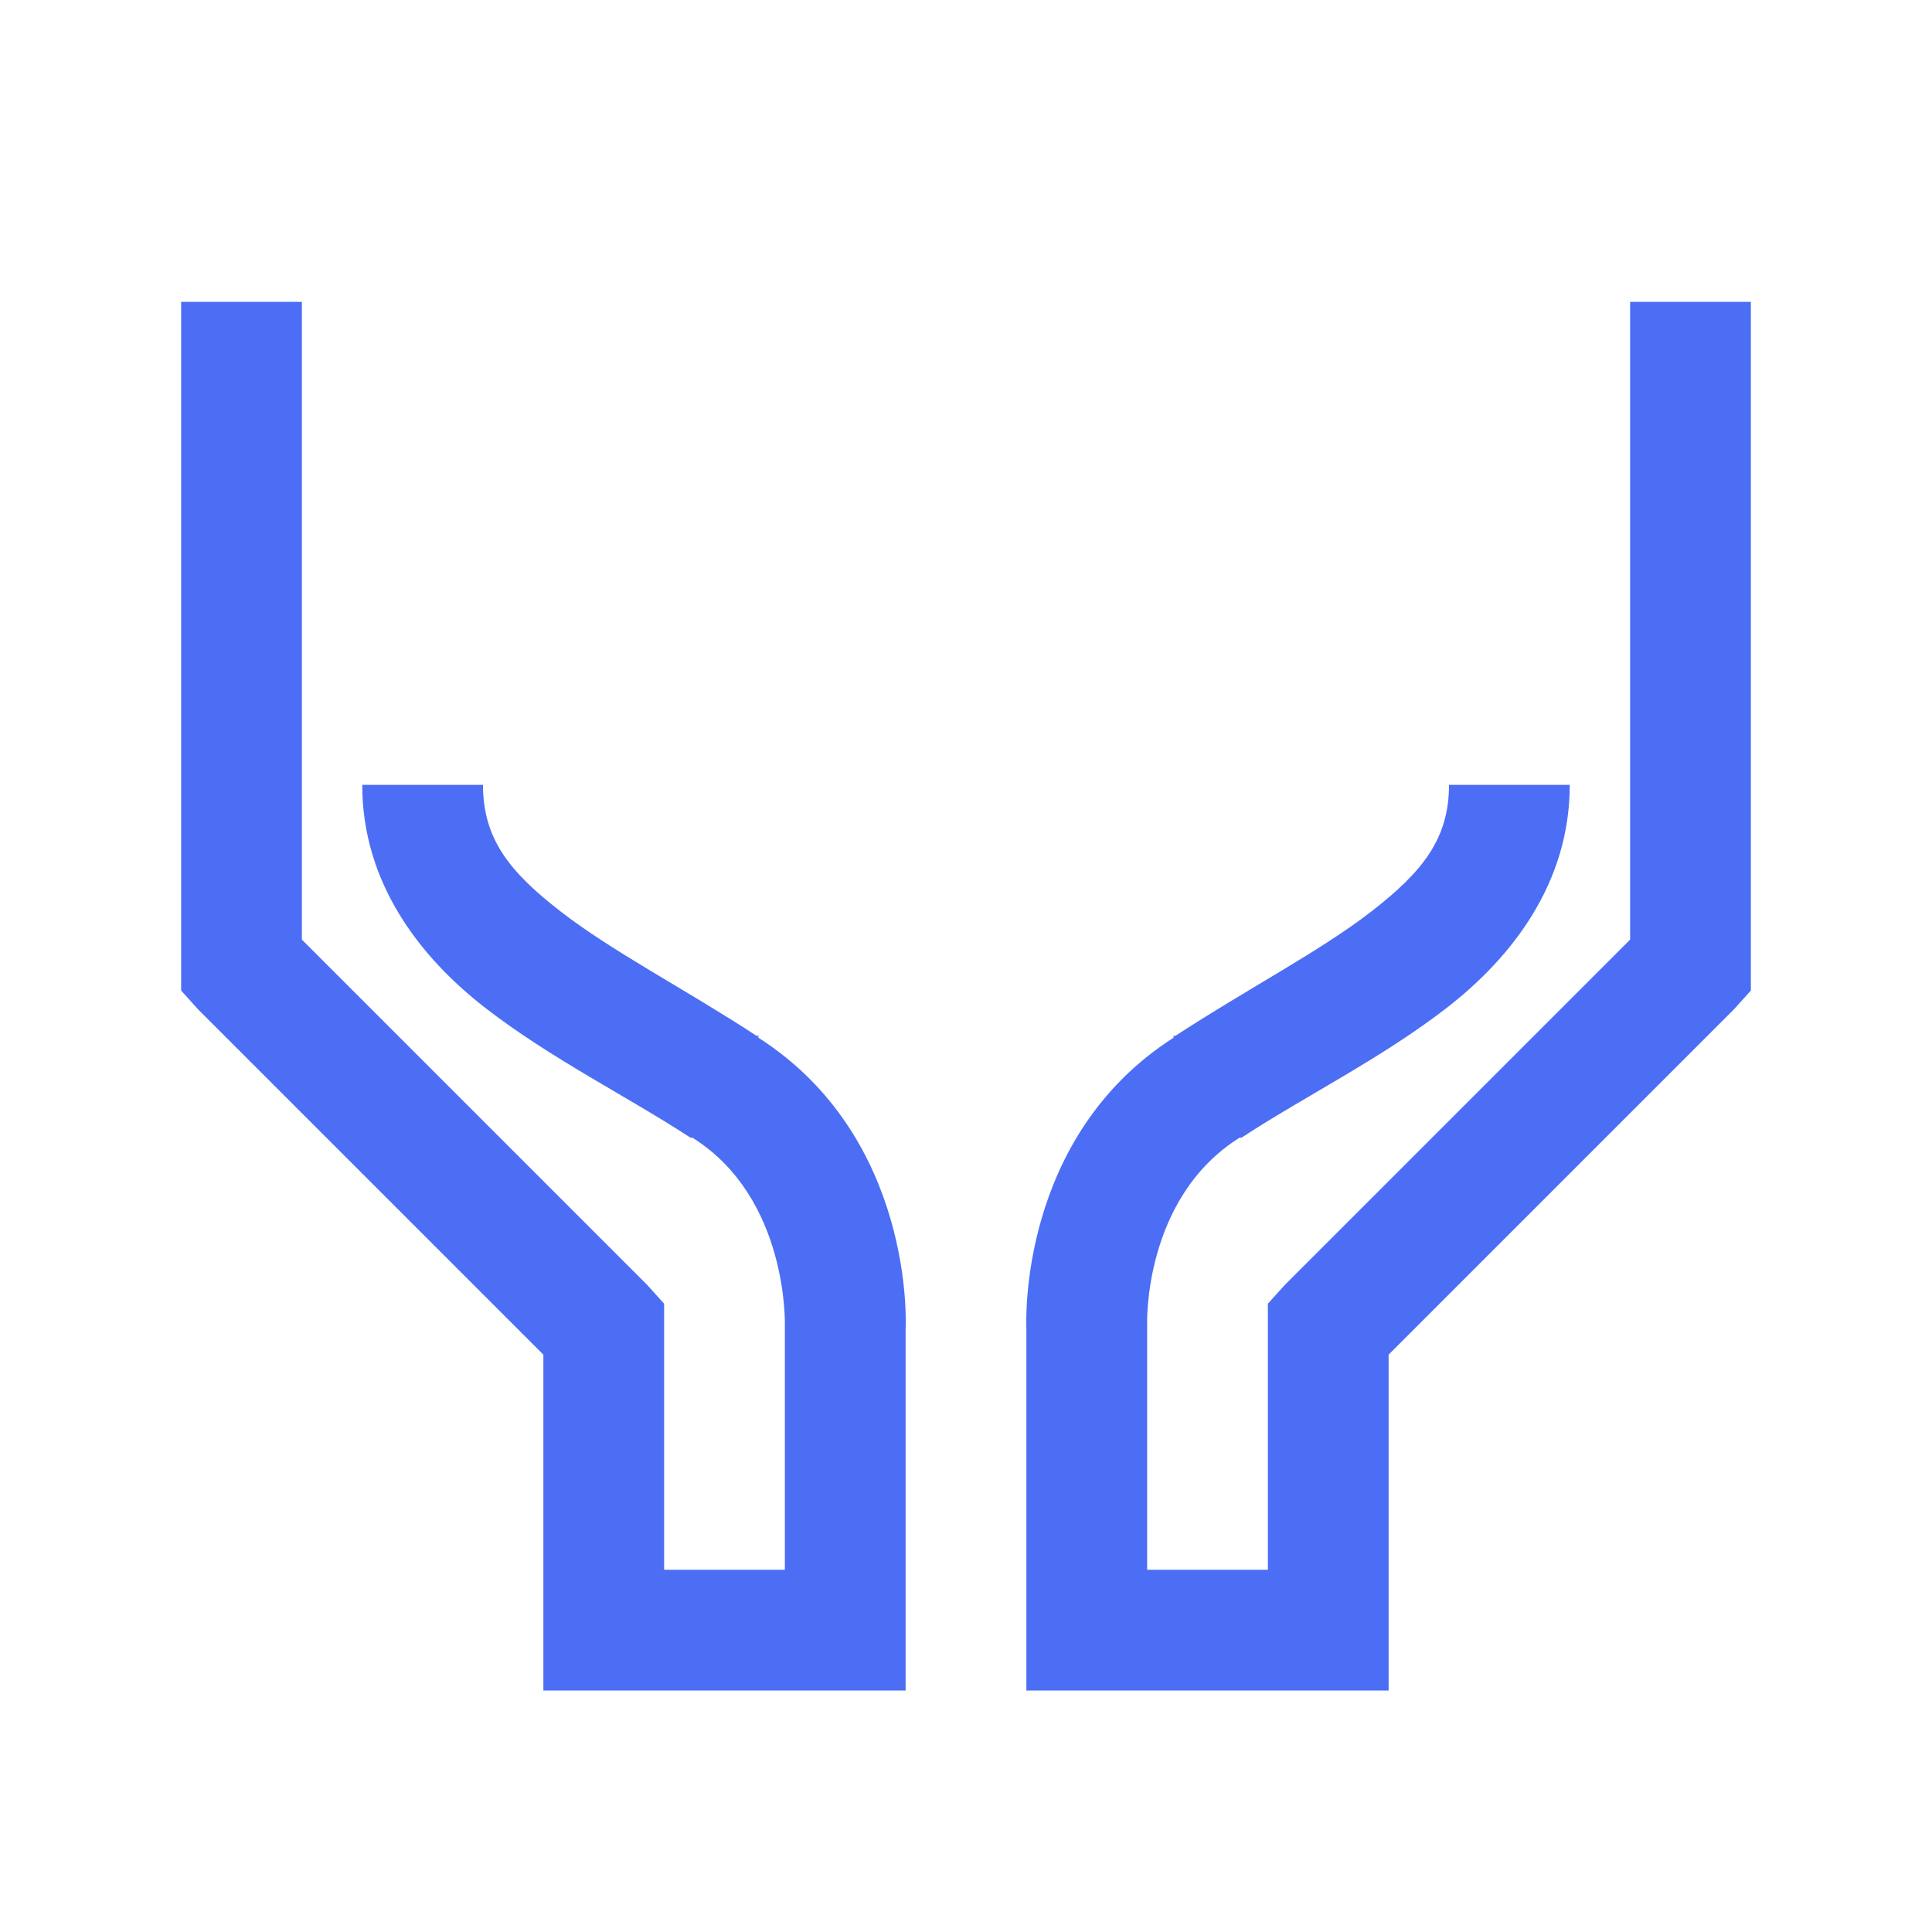 <svg width="24" height="24" viewBox="0 0 24 24" fill="none" xmlns="http://www.w3.org/2000/svg">
<path d="M2.25 3.75V12.305L2.461 12.539L6.75 16.828V21H11.25V16.523V16.5C11.253 16.459 11.359 14.133 9.422 12.891C9.416 12.888 9.428 12.87 9.422 12.867C9.416 12.864 9.404 12.87 9.398 12.867C8.51 12.287 7.594 11.813 6.961 11.32C6.323 10.826 6 10.415 6 9.75H4.5C4.5 10.963 5.209 11.883 6.023 12.516C6.838 13.149 7.785 13.615 8.578 14.133H8.602C9.803 14.886 9.75 16.477 9.75 16.477V19.5H8.25V16.195L8.039 15.961L3.75 11.672V3.75H2.25ZM20.25 3.75V11.672L15.961 15.961L15.75 16.195V19.5H14.25V16.453C14.25 16.453 14.198 14.886 15.398 14.133H15.422C16.213 13.615 17.162 13.148 17.977 12.516C18.791 11.883 19.5 10.963 19.5 9.75H18C18 10.415 17.677 10.825 17.039 11.32C16.406 11.812 15.49 12.287 14.602 12.867C14.596 12.87 14.584 12.864 14.578 12.867V12.891C12.656 14.121 12.747 16.421 12.75 16.5V16.547V21H17.25V16.828L21.539 12.539L21.75 12.305V3.75H20.25Z" fill="#4c6ef5"/>
</svg>
